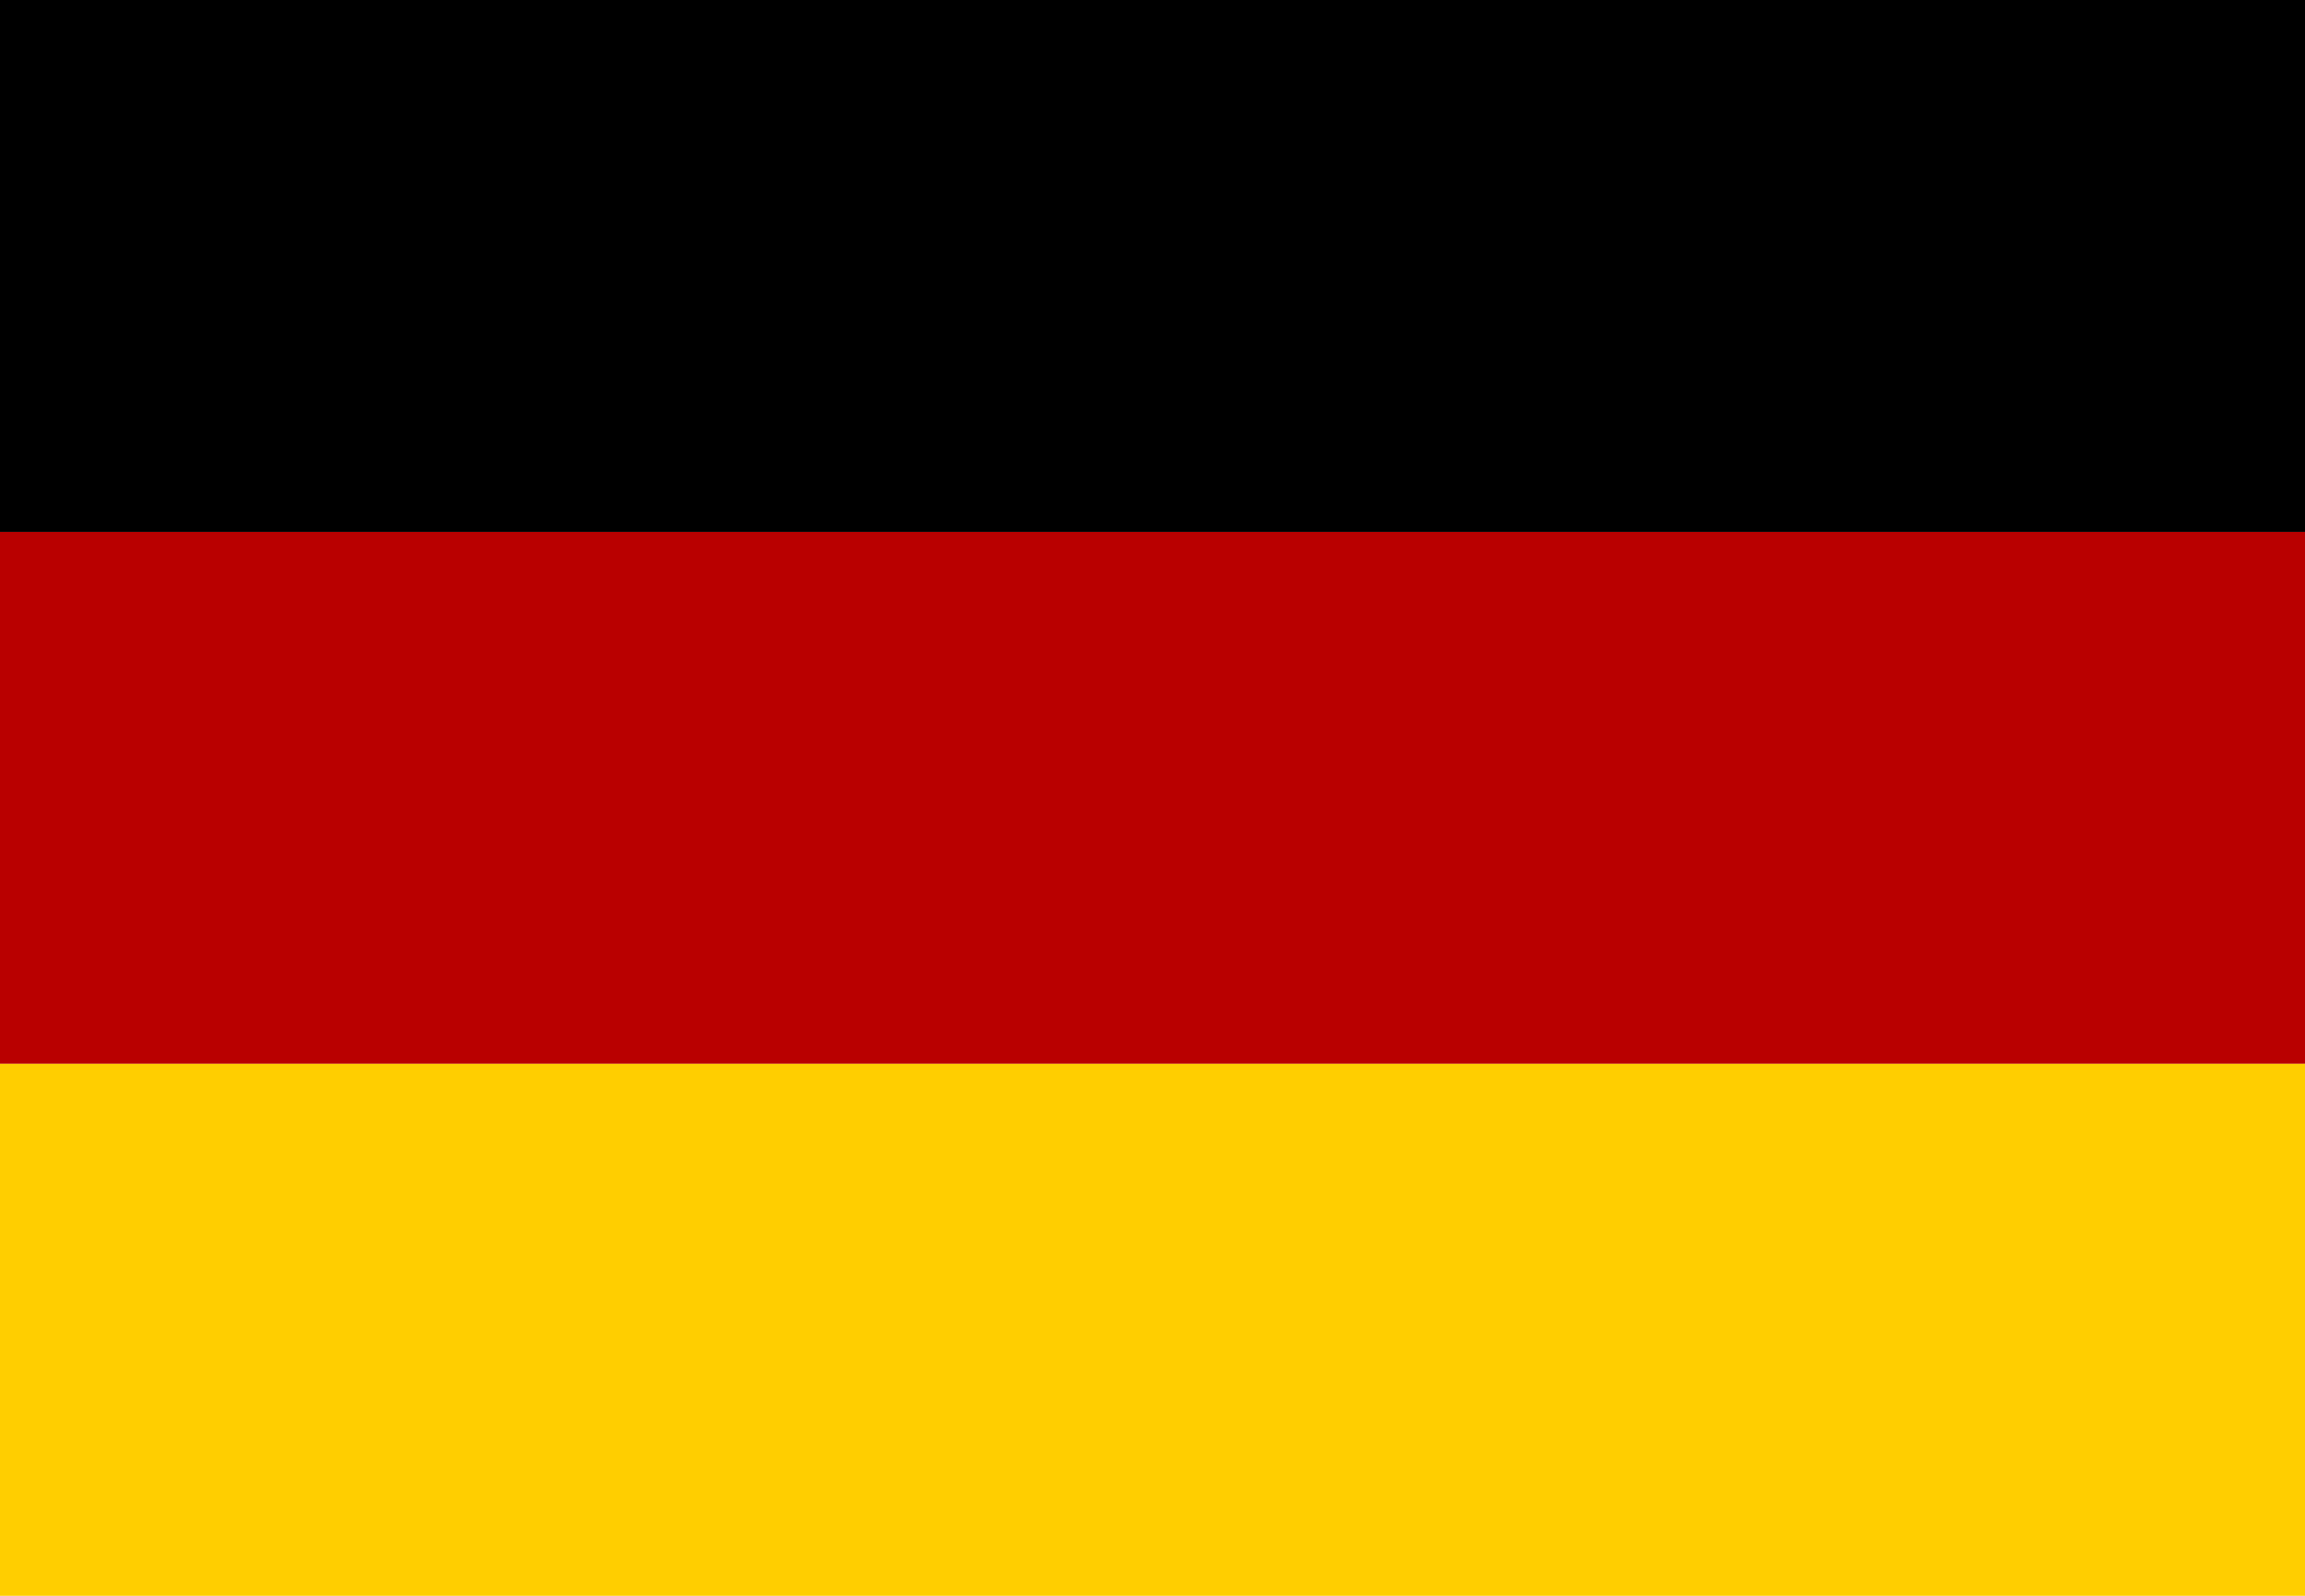 <?xml version="1.0" encoding="utf-8"?>
<!-- Generator: Adobe Illustrator 16.0.0, SVG Export Plug-In . SVG Version: 6.00 Build 0)  -->
<!DOCTYPE svg PUBLIC "-//W3C//DTD SVG 1.1//EN" "http://www.w3.org/Graphics/SVG/1.1/DTD/svg11.dtd">
<svg version="1.1" id="Layer_1" xmlns="http://www.w3.org/2000/svg" xmlns:xlink="http://www.w3.org/1999/xlink" x="0px" y="0px"
	 width="27.307px" height="18.905px" viewBox="0 0 27.307 18.905" enable-background="new 0 0 27.307 18.905" xml:space="preserve">
<g>
	<rect width="27.307" height="6.302"/>
	<rect y="6.302" fill="#B90000" width="27.307" height="6.301"/>
	<rect y="12.603" fill="#FFCE00" width="27.307" height="6.303"/>
</g>
</svg>
